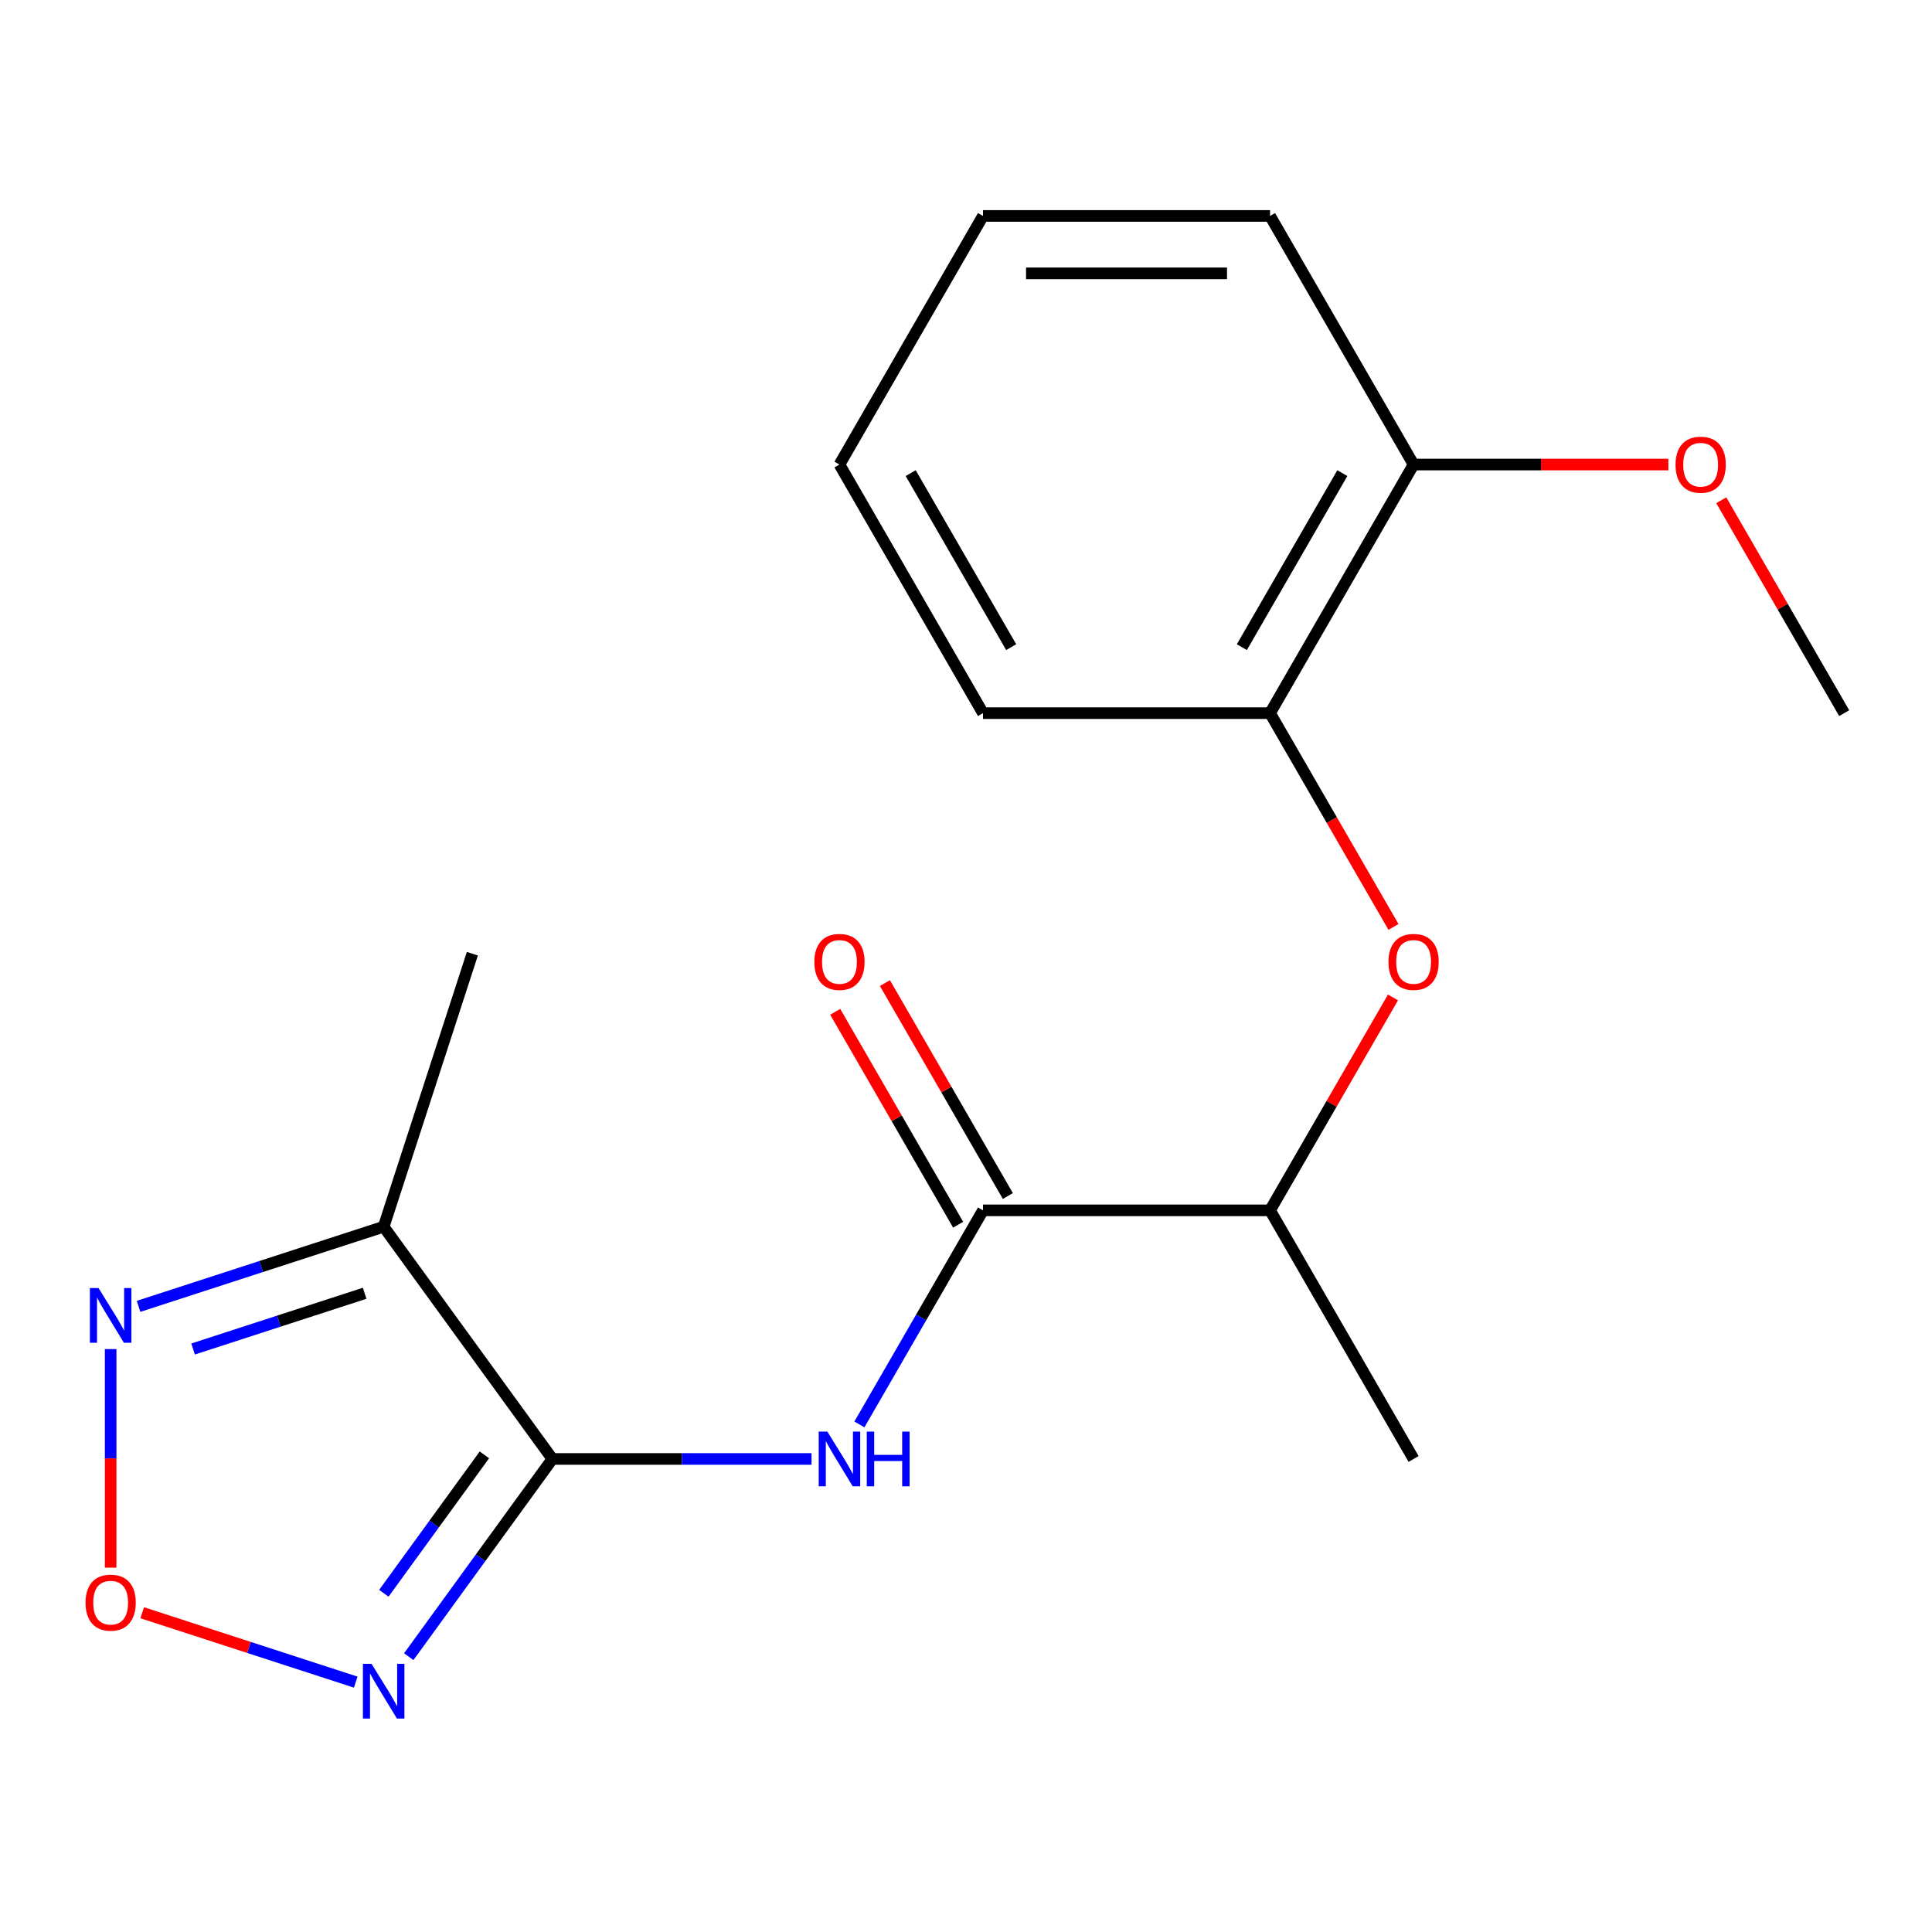 <?xml version='1.0' encoding='iso-8859-1'?>
<svg version='1.1' baseProfile='full'
              xmlns='http://www.w3.org/2000/svg'
                      xmlns:rdkit='http://www.rdkit.org/xml'
                      xmlns:xlink='http://www.w3.org/1999/xlink'
                  xml:space='preserve'
width='1000px' height='1000px' viewBox='0 0 1000 1000'>
<!-- END OF HEADER -->
<rect style='opacity:1.0;fill:#FFFFFF;stroke:none' width='1000' height='1000' x='0' y='0'> </rect>
<path class='bond-0' d='M 285.918,755.155 L 248.743,806.321' style='fill:none;fill-rule:evenodd;stroke:#000000;stroke-width:6px;stroke-linecap:butt;stroke-linejoin:miter;stroke-opacity:1' />
<path class='bond-0' d='M 248.743,806.321 L 211.569,857.487' style='fill:none;fill-rule:evenodd;stroke:#0000FF;stroke-width:6px;stroke-linecap:butt;stroke-linejoin:miter;stroke-opacity:1' />
<path class='bond-0' d='M 250.724,753.038 L 224.702,788.854' style='fill:none;fill-rule:evenodd;stroke:#000000;stroke-width:6px;stroke-linecap:butt;stroke-linejoin:miter;stroke-opacity:1' />
<path class='bond-0' d='M 224.702,788.854 L 198.68,824.67' style='fill:none;fill-rule:evenodd;stroke:#0000FF;stroke-width:6px;stroke-linecap:butt;stroke-linejoin:miter;stroke-opacity:1' />
<path class='bond-1' d='M 285.918,755.155 L 352.983,755.155' style='fill:none;fill-rule:evenodd;stroke:#000000;stroke-width:6px;stroke-linecap:butt;stroke-linejoin:miter;stroke-opacity:1' />
<path class='bond-1' d='M 352.983,755.155 L 420.047,755.155' style='fill:none;fill-rule:evenodd;stroke:#0000FF;stroke-width:6px;stroke-linecap:butt;stroke-linejoin:miter;stroke-opacity:1' />
<path class='bond-2' d='M 285.918,755.155 L 198.582,634.948' style='fill:none;fill-rule:evenodd;stroke:#000000;stroke-width:6px;stroke-linecap:butt;stroke-linejoin:miter;stroke-opacity:1' />
<path class='bond-3' d='M 184.128,870.665 L 128.867,852.71' style='fill:none;fill-rule:evenodd;stroke:#0000FF;stroke-width:6px;stroke-linecap:butt;stroke-linejoin:miter;stroke-opacity:1' />
<path class='bond-3' d='M 128.867,852.71 L 73.605,834.754' style='fill:none;fill-rule:evenodd;stroke:#FF0000;stroke-width:6px;stroke-linecap:butt;stroke-linejoin:miter;stroke-opacity:1' />
<path class='bond-4' d='M 444.822,737.28 L 476.808,681.879' style='fill:none;fill-rule:evenodd;stroke:#0000FF;stroke-width:6px;stroke-linecap:butt;stroke-linejoin:miter;stroke-opacity:1' />
<path class='bond-4' d='M 476.808,681.879 L 508.794,626.477' style='fill:none;fill-rule:evenodd;stroke:#000000;stroke-width:6px;stroke-linecap:butt;stroke-linejoin:miter;stroke-opacity:1' />
<path class='bond-5' d='M 198.582,634.948 L 135.154,655.557' style='fill:none;fill-rule:evenodd;stroke:#000000;stroke-width:6px;stroke-linecap:butt;stroke-linejoin:miter;stroke-opacity:1' />
<path class='bond-5' d='M 135.154,655.557 L 71.725,676.166' style='fill:none;fill-rule:evenodd;stroke:#0000FF;stroke-width:6px;stroke-linecap:butt;stroke-linejoin:miter;stroke-opacity:1' />
<path class='bond-5' d='M 188.737,669.393 L 144.337,683.819' style='fill:none;fill-rule:evenodd;stroke:#000000;stroke-width:6px;stroke-linecap:butt;stroke-linejoin:miter;stroke-opacity:1' />
<path class='bond-5' d='M 144.337,683.819 L 99.937,698.246' style='fill:none;fill-rule:evenodd;stroke:#0000FF;stroke-width:6px;stroke-linecap:butt;stroke-linejoin:miter;stroke-opacity:1' />
<path class='bond-11' d='M 198.582,634.948 L 244.497,493.636' style='fill:none;fill-rule:evenodd;stroke:#000000;stroke-width:6px;stroke-linecap:butt;stroke-linejoin:miter;stroke-opacity:1' />
<path class='bond-19' d='M 57.271,811.412 L 57.271,754.849' style='fill:none;fill-rule:evenodd;stroke:#FF0000;stroke-width:6px;stroke-linecap:butt;stroke-linejoin:miter;stroke-opacity:1' />
<path class='bond-19' d='M 57.271,754.849 L 57.271,698.287' style='fill:none;fill-rule:evenodd;stroke:#0000FF;stroke-width:6px;stroke-linecap:butt;stroke-linejoin:miter;stroke-opacity:1' />
<path class='bond-8' d='M 508.794,626.477 L 657.378,626.477' style='fill:none;fill-rule:evenodd;stroke:#000000;stroke-width:6px;stroke-linecap:butt;stroke-linejoin:miter;stroke-opacity:1' />
<path class='bond-9' d='M 521.661,619.048 L 489.849,563.947' style='fill:none;fill-rule:evenodd;stroke:#000000;stroke-width:6px;stroke-linecap:butt;stroke-linejoin:miter;stroke-opacity:1' />
<path class='bond-9' d='M 489.849,563.947 L 458.036,508.845' style='fill:none;fill-rule:evenodd;stroke:#FF0000;stroke-width:6px;stroke-linecap:butt;stroke-linejoin:miter;stroke-opacity:1' />
<path class='bond-9' d='M 495.926,633.907 L 464.113,578.805' style='fill:none;fill-rule:evenodd;stroke:#000000;stroke-width:6px;stroke-linecap:butt;stroke-linejoin:miter;stroke-opacity:1' />
<path class='bond-9' d='M 464.113,578.805 L 432.3,523.704' style='fill:none;fill-rule:evenodd;stroke:#FF0000;stroke-width:6px;stroke-linecap:butt;stroke-linejoin:miter;stroke-opacity:1' />
<path class='bond-6' d='M 721.003,516.275 L 689.19,571.376' style='fill:none;fill-rule:evenodd;stroke:#FF0000;stroke-width:6px;stroke-linecap:butt;stroke-linejoin:miter;stroke-opacity:1' />
<path class='bond-6' d='M 689.19,571.376 L 657.378,626.477' style='fill:none;fill-rule:evenodd;stroke:#000000;stroke-width:6px;stroke-linecap:butt;stroke-linejoin:miter;stroke-opacity:1' />
<path class='bond-7' d='M 721.257,479.765 L 689.317,424.444' style='fill:none;fill-rule:evenodd;stroke:#FF0000;stroke-width:6px;stroke-linecap:butt;stroke-linejoin:miter;stroke-opacity:1' />
<path class='bond-7' d='M 689.317,424.444 L 657.378,369.123' style='fill:none;fill-rule:evenodd;stroke:#000000;stroke-width:6px;stroke-linecap:butt;stroke-linejoin:miter;stroke-opacity:1' />
<path class='bond-10' d='M 657.378,369.123 L 731.67,240.445' style='fill:none;fill-rule:evenodd;stroke:#000000;stroke-width:6px;stroke-linecap:butt;stroke-linejoin:miter;stroke-opacity:1' />
<path class='bond-10' d='M 642.786,334.963 L 694.79,244.888' style='fill:none;fill-rule:evenodd;stroke:#000000;stroke-width:6px;stroke-linecap:butt;stroke-linejoin:miter;stroke-opacity:1' />
<path class='bond-13' d='M 657.378,369.123 L 508.794,369.123' style='fill:none;fill-rule:evenodd;stroke:#000000;stroke-width:6px;stroke-linecap:butt;stroke-linejoin:miter;stroke-opacity:1' />
<path class='bond-14' d='M 657.378,626.477 L 731.67,755.155' style='fill:none;fill-rule:evenodd;stroke:#000000;stroke-width:6px;stroke-linecap:butt;stroke-linejoin:miter;stroke-opacity:1' />
<path class='bond-12' d='M 731.67,240.445 L 797.604,240.445' style='fill:none;fill-rule:evenodd;stroke:#000000;stroke-width:6px;stroke-linecap:butt;stroke-linejoin:miter;stroke-opacity:1' />
<path class='bond-12' d='M 797.604,240.445 L 863.539,240.445' style='fill:none;fill-rule:evenodd;stroke:#FF0000;stroke-width:6px;stroke-linecap:butt;stroke-linejoin:miter;stroke-opacity:1' />
<path class='bond-15' d='M 731.67,240.445 L 657.378,111.768' style='fill:none;fill-rule:evenodd;stroke:#000000;stroke-width:6px;stroke-linecap:butt;stroke-linejoin:miter;stroke-opacity:1' />
<path class='bond-16' d='M 890.92,258.92 L 922.733,314.021' style='fill:none;fill-rule:evenodd;stroke:#FF0000;stroke-width:6px;stroke-linecap:butt;stroke-linejoin:miter;stroke-opacity:1' />
<path class='bond-16' d='M 922.733,314.021 L 954.545,369.123' style='fill:none;fill-rule:evenodd;stroke:#000000;stroke-width:6px;stroke-linecap:butt;stroke-linejoin:miter;stroke-opacity:1' />
<path class='bond-17' d='M 508.794,369.123 L 434.502,240.445' style='fill:none;fill-rule:evenodd;stroke:#000000;stroke-width:6px;stroke-linecap:butt;stroke-linejoin:miter;stroke-opacity:1' />
<path class='bond-17' d='M 523.385,334.963 L 471.381,244.888' style='fill:none;fill-rule:evenodd;stroke:#000000;stroke-width:6px;stroke-linecap:butt;stroke-linejoin:miter;stroke-opacity:1' />
<path class='bond-20' d='M 657.378,111.768 L 508.794,111.768' style='fill:none;fill-rule:evenodd;stroke:#000000;stroke-width:6px;stroke-linecap:butt;stroke-linejoin:miter;stroke-opacity:1' />
<path class='bond-20' d='M 635.09,141.484 L 531.081,141.484' style='fill:none;fill-rule:evenodd;stroke:#000000;stroke-width:6px;stroke-linecap:butt;stroke-linejoin:miter;stroke-opacity:1' />
<path class='bond-18' d='M 434.502,240.445 L 508.794,111.768' style='fill:none;fill-rule:evenodd;stroke:#000000;stroke-width:6px;stroke-linecap:butt;stroke-linejoin:miter;stroke-opacity:1' />
<path  class='atom-1' d='M 192.322 861.202
L 201.602 876.202
Q 202.522 877.682, 204.002 880.362
Q 205.482 883.042, 205.562 883.202
L 205.562 861.202
L 209.322 861.202
L 209.322 889.522
L 205.442 889.522
L 195.482 873.122
Q 194.322 871.202, 193.082 869.002
Q 191.882 866.802, 191.522 866.122
L 191.522 889.522
L 187.842 889.522
L 187.842 861.202
L 192.322 861.202
' fill='#0000FF'/>
<path  class='atom-2' d='M 428.242 740.995
L 437.522 755.995
Q 438.442 757.475, 439.922 760.155
Q 441.402 762.835, 441.482 762.995
L 441.482 740.995
L 445.242 740.995
L 445.242 769.315
L 441.362 769.315
L 431.402 752.915
Q 430.242 750.995, 429.002 748.795
Q 427.802 746.595, 427.442 745.915
L 427.442 769.315
L 423.762 769.315
L 423.762 740.995
L 428.242 740.995
' fill='#0000FF'/>
<path  class='atom-2' d='M 448.642 740.995
L 452.482 740.995
L 452.482 753.035
L 466.962 753.035
L 466.962 740.995
L 470.802 740.995
L 470.802 769.315
L 466.962 769.315
L 466.962 756.235
L 452.482 756.235
L 452.482 769.315
L 448.642 769.315
L 448.642 740.995
' fill='#0000FF'/>
<path  class='atom-4' d='M 44.271 829.527
Q 44.271 822.727, 47.631 818.927
Q 50.991 815.127, 57.271 815.127
Q 63.551 815.127, 66.911 818.927
Q 70.271 822.727, 70.271 829.527
Q 70.271 836.407, 66.871 840.327
Q 63.471 844.207, 57.271 844.207
Q 51.031 844.207, 47.631 840.327
Q 44.271 836.447, 44.271 829.527
M 57.271 841.007
Q 61.591 841.007, 63.911 838.127
Q 66.271 835.207, 66.271 829.527
Q 66.271 823.967, 63.911 821.167
Q 61.591 818.327, 57.271 818.327
Q 52.951 818.327, 50.591 821.127
Q 48.271 823.927, 48.271 829.527
Q 48.271 835.247, 50.591 838.127
Q 52.951 841.007, 57.271 841.007
' fill='#FF0000'/>
<path  class='atom-6' d='M 51.011 666.703
L 60.291 681.703
Q 61.211 683.183, 62.691 685.863
Q 64.171 688.543, 64.251 688.703
L 64.251 666.703
L 68.011 666.703
L 68.011 695.023
L 64.131 695.023
L 54.171 678.623
Q 53.011 676.703, 51.771 674.503
Q 50.571 672.303, 50.211 671.623
L 50.211 695.023
L 46.531 695.023
L 46.531 666.703
L 51.011 666.703
' fill='#0000FF'/>
<path  class='atom-7' d='M 718.67 497.88
Q 718.67 491.08, 722.03 487.28
Q 725.39 483.48, 731.67 483.48
Q 737.95 483.48, 741.31 487.28
Q 744.67 491.08, 744.67 497.88
Q 744.67 504.76, 741.27 508.68
Q 737.87 512.56, 731.67 512.56
Q 725.43 512.56, 722.03 508.68
Q 718.67 504.8, 718.67 497.88
M 731.67 509.36
Q 735.99 509.36, 738.31 506.48
Q 740.67 503.56, 740.67 497.88
Q 740.67 492.32, 738.31 489.52
Q 735.99 486.68, 731.67 486.68
Q 727.35 486.68, 724.99 489.48
Q 722.67 492.28, 722.67 497.88
Q 722.67 503.6, 724.99 506.48
Q 727.35 509.36, 731.67 509.36
' fill='#FF0000'/>
<path  class='atom-10' d='M 421.502 497.88
Q 421.502 491.08, 424.862 487.28
Q 428.222 483.48, 434.502 483.48
Q 440.782 483.48, 444.142 487.28
Q 447.502 491.08, 447.502 497.88
Q 447.502 504.76, 444.102 508.68
Q 440.702 512.56, 434.502 512.56
Q 428.262 512.56, 424.862 508.68
Q 421.502 504.8, 421.502 497.88
M 434.502 509.36
Q 438.822 509.36, 441.142 506.48
Q 443.502 503.56, 443.502 497.88
Q 443.502 492.32, 441.142 489.52
Q 438.822 486.68, 434.502 486.68
Q 430.182 486.68, 427.822 489.48
Q 425.502 492.28, 425.502 497.88
Q 425.502 503.6, 427.822 506.48
Q 430.182 509.36, 434.502 509.36
' fill='#FF0000'/>
<path  class='atom-13' d='M 867.254 240.525
Q 867.254 233.725, 870.614 229.925
Q 873.974 226.125, 880.254 226.125
Q 886.534 226.125, 889.894 229.925
Q 893.254 233.725, 893.254 240.525
Q 893.254 247.405, 889.854 251.325
Q 886.454 255.205, 880.254 255.205
Q 874.014 255.205, 870.614 251.325
Q 867.254 247.445, 867.254 240.525
M 880.254 252.005
Q 884.574 252.005, 886.894 249.125
Q 889.254 246.205, 889.254 240.525
Q 889.254 234.965, 886.894 232.165
Q 884.574 229.325, 880.254 229.325
Q 875.934 229.325, 873.574 232.125
Q 871.254 234.925, 871.254 240.525
Q 871.254 246.245, 873.574 249.125
Q 875.934 252.005, 880.254 252.005
' fill='#FF0000'/>
</svg>
